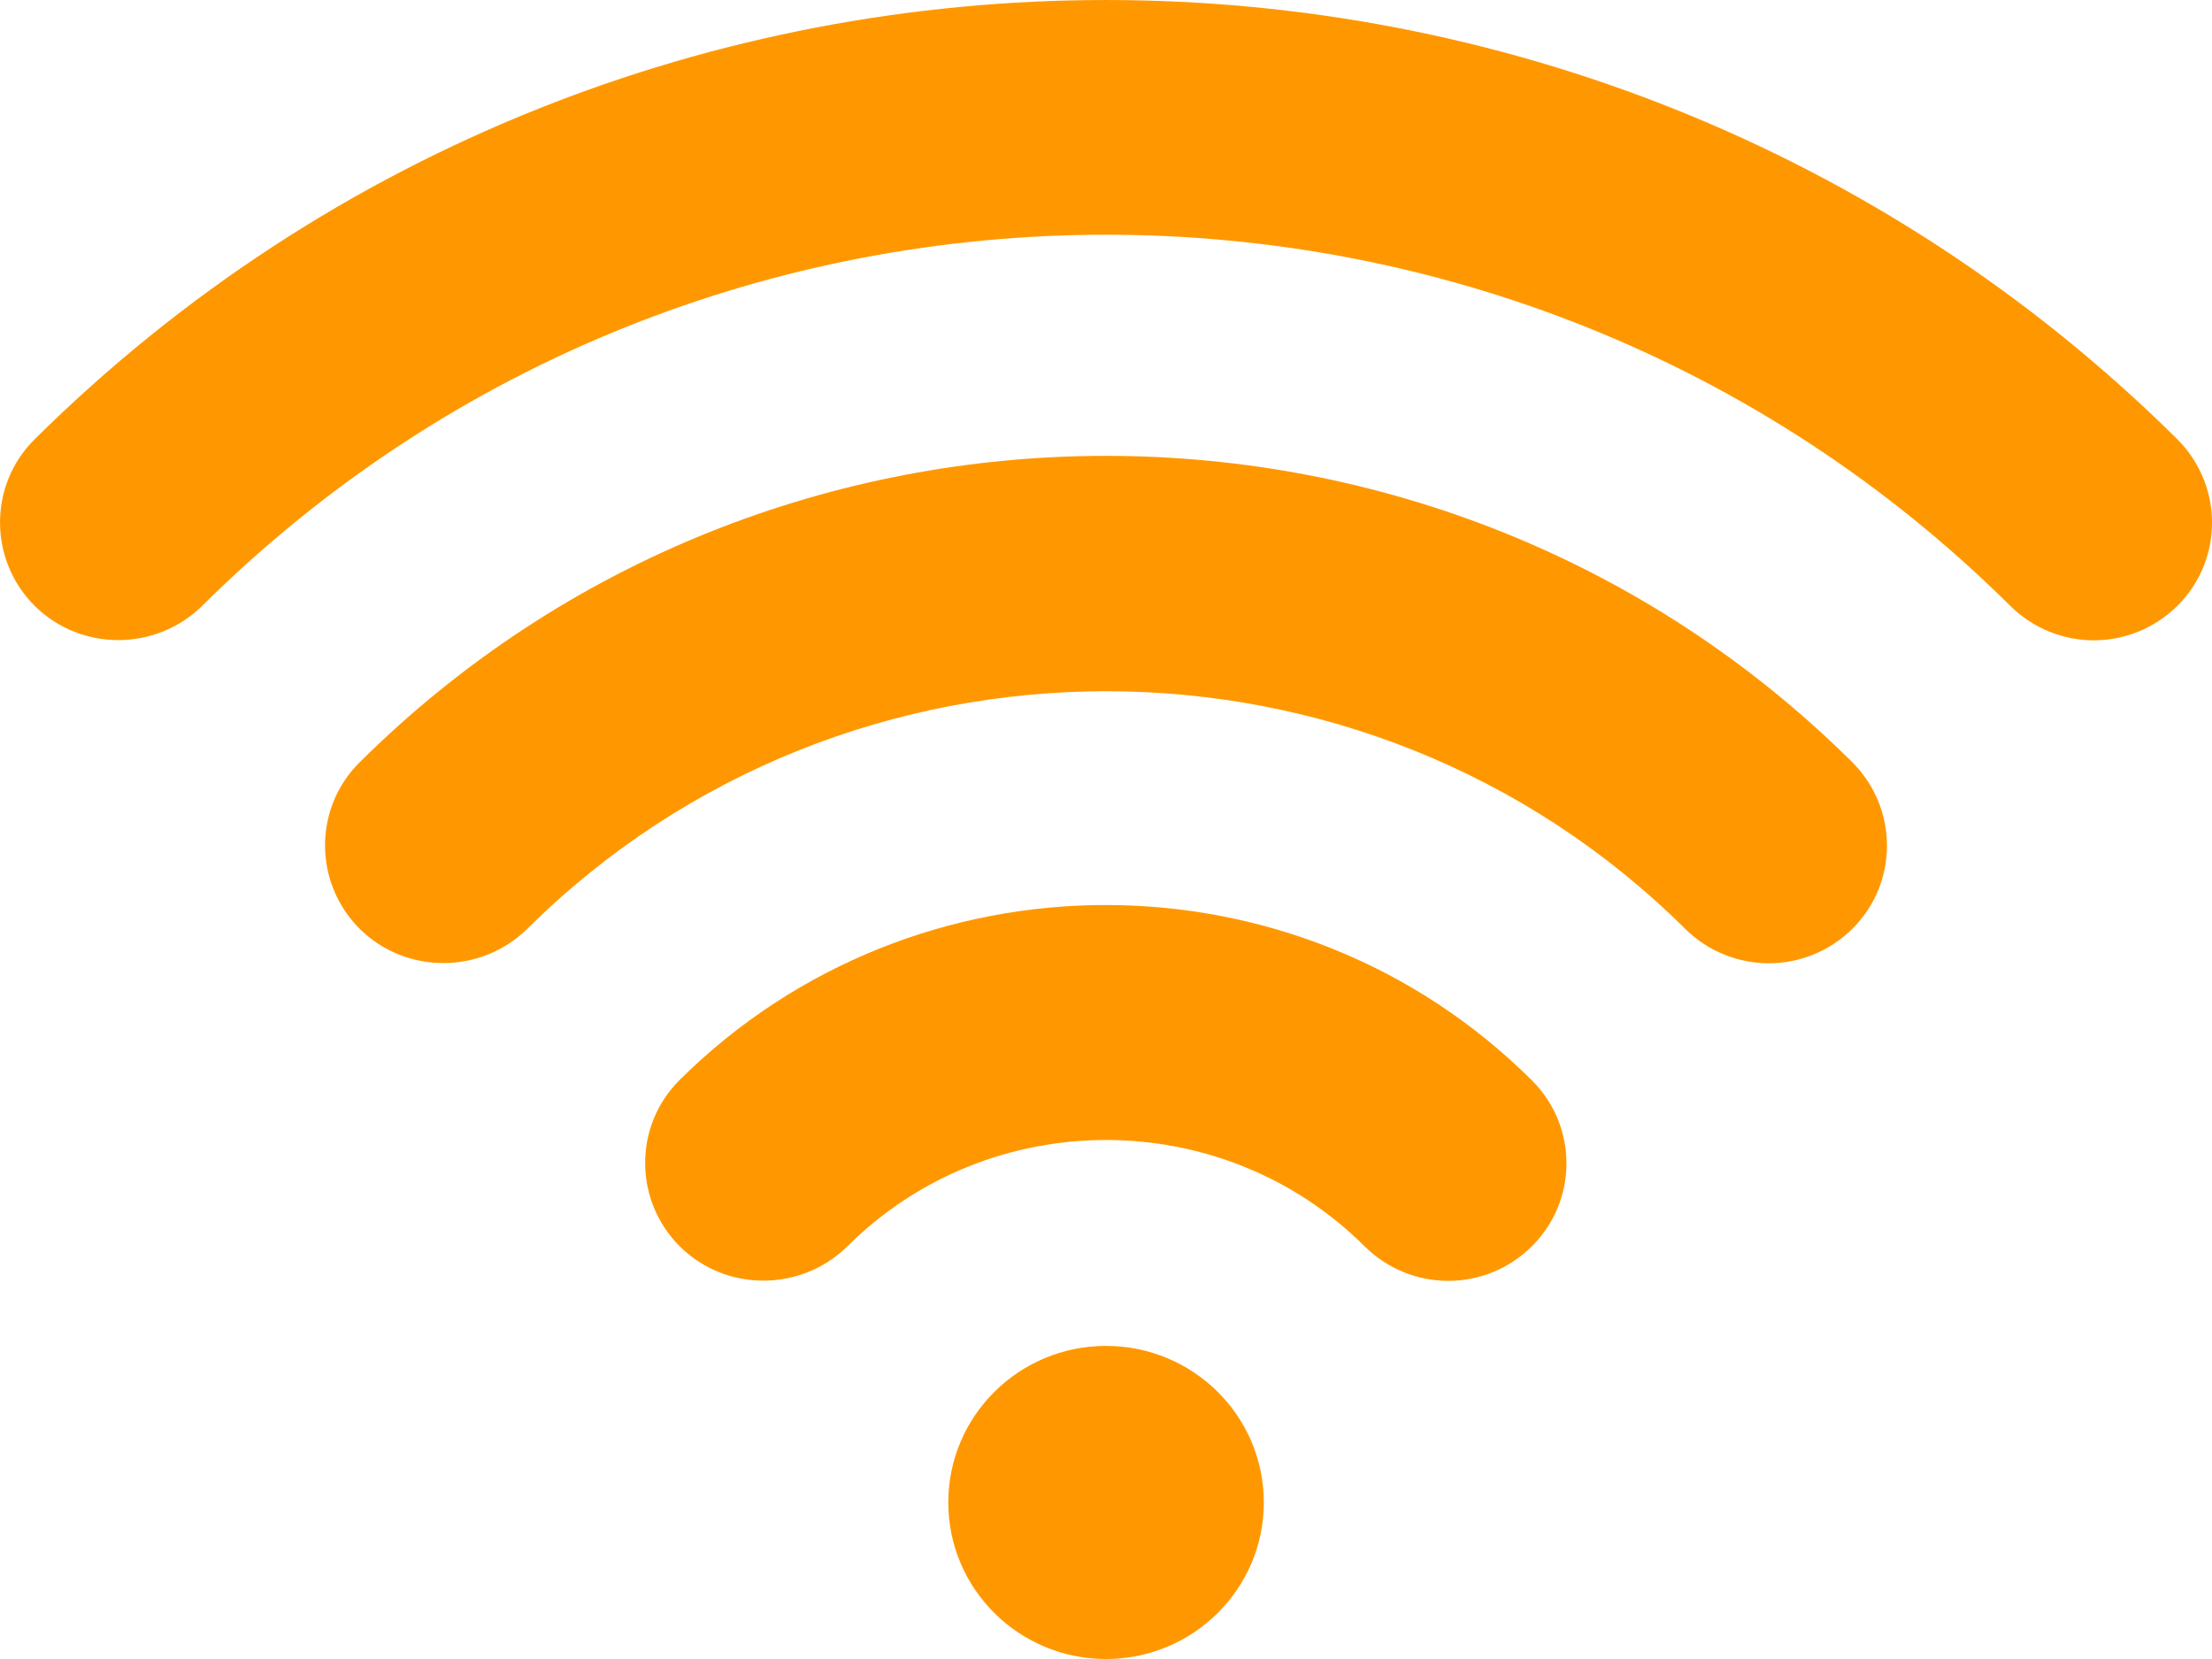 <svg xmlns="http://www.w3.org/2000/svg" viewBox="0 0 40 30" fill="none">
<path d="M6.503 13.785C5.669 14.613 5.669 15.959 6.503 16.795C7.337 17.622 8.694 17.622 9.536 16.795C15.308 11.068 24.701 11.068 30.472 16.795C30.889 17.208 31.437 17.419 31.985 17.419C32.532 17.419 33.08 17.208 33.497 16.795C34.331 15.967 34.331 14.621 33.497 13.785C26.058 6.396 13.943 6.396 6.503 13.785Z" fill="#FF9800"/>
<path d="M12.291 19.528C11.458 20.355 11.458 21.702 12.291 22.537C13.125 23.365 14.482 23.365 15.324 22.537C17.899 19.974 22.101 19.974 24.676 22.537C25.093 22.951 25.641 23.162 26.189 23.162C26.736 23.162 27.284 22.951 27.701 22.537C28.535 21.71 28.535 20.363 27.701 19.536C23.458 15.31 16.542 15.31 12.291 19.528Z" fill="#FF9800"/>
<path d="M20 30C21.576 30 22.854 28.733 22.854 27.169C22.854 25.606 21.576 24.338 20 24.338C18.425 24.338 17.148 25.606 17.148 27.169C17.148 28.733 18.425 30 20 30Z" fill="#FF9800"/>
<path d="M39.375 7.945C28.69 -2.648 11.31 -2.648 0.625 7.945C-0.208 8.772 -0.208 10.119 0.625 10.954C1.459 11.782 2.816 11.782 3.658 10.954C12.667 2.008 27.333 2.008 36.35 10.954C36.767 11.368 37.315 11.579 37.862 11.579C38.41 11.579 38.958 11.368 39.375 10.954C40.209 10.127 40.209 8.781 39.375 7.945Z" fill="#FF9800"/>
</svg>